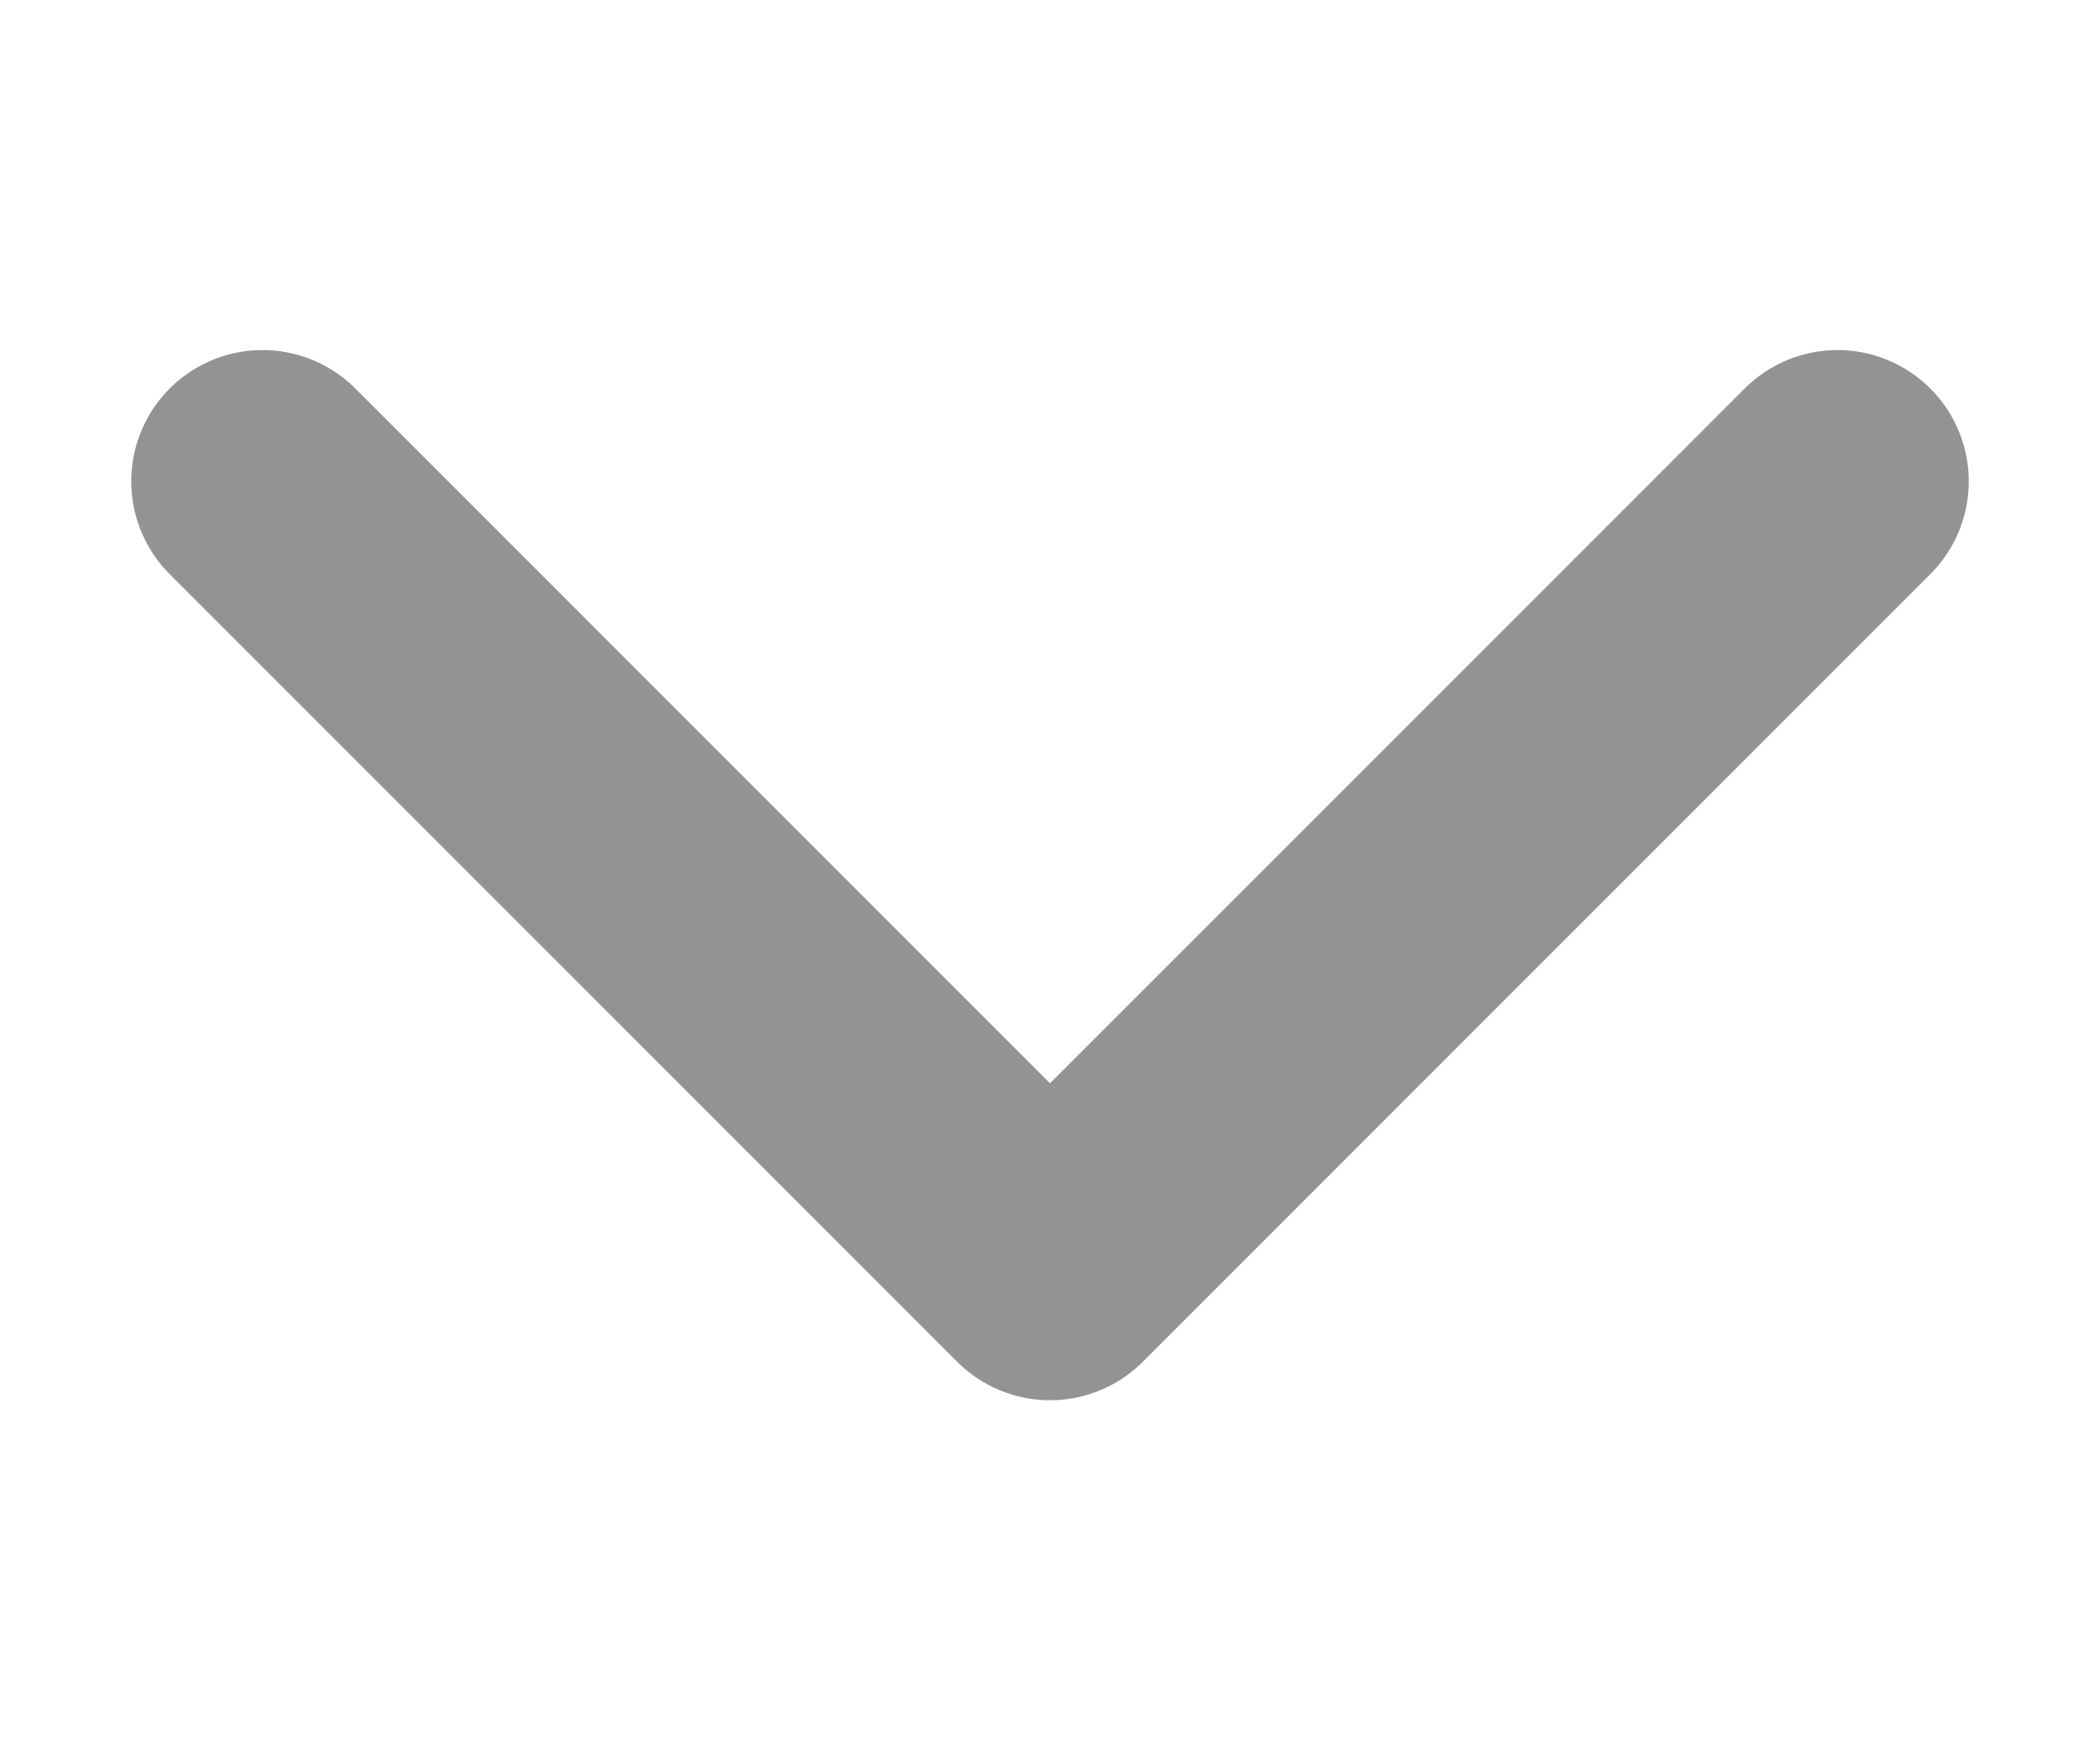 <svg width="12" height="10" viewBox="0 0 12 10" fill="none" xmlns="http://www.w3.org/2000/svg">
<path d="M1.5 2.75L6 7.25L10.5 2.75" stroke="#939393" stroke-width="1.5" stroke-linecap="round" stroke-linejoin="round"/>
</svg>
